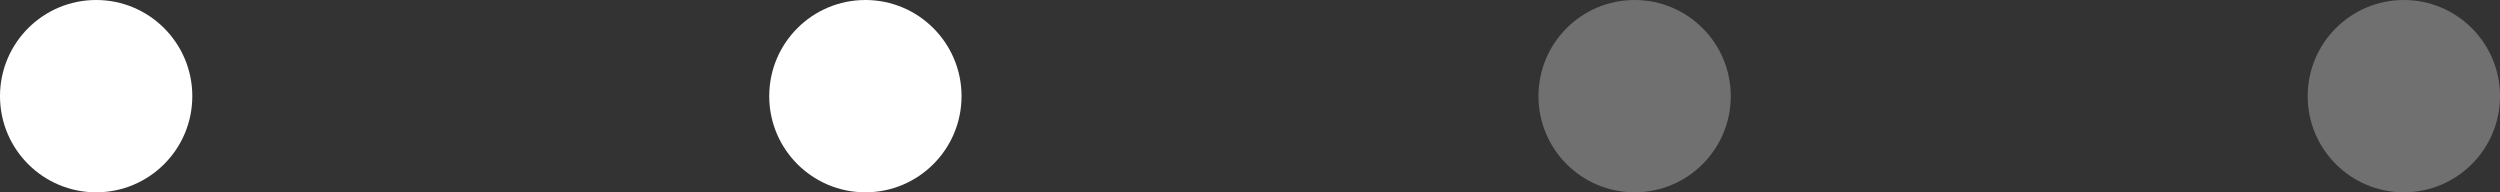 <?xml version="1.0" encoding="UTF-8"?> <svg xmlns="http://www.w3.org/2000/svg" width="104" height="8" viewBox="0 0 104 8" fill="none"><rect x="0" y="0" width="104" height="8" fill="#333333" stroke="none"/><circle cx="4" cy="4" r="4" fill="white"></circle><circle cx="36" cy="4" r="4" fill="white"></circle><circle opacity="0.3" cx="68" cy="4" r="4" fill="white"></circle><circle opacity="0.3" cx="100" cy="4" r="4" fill="white"></circle></svg> 